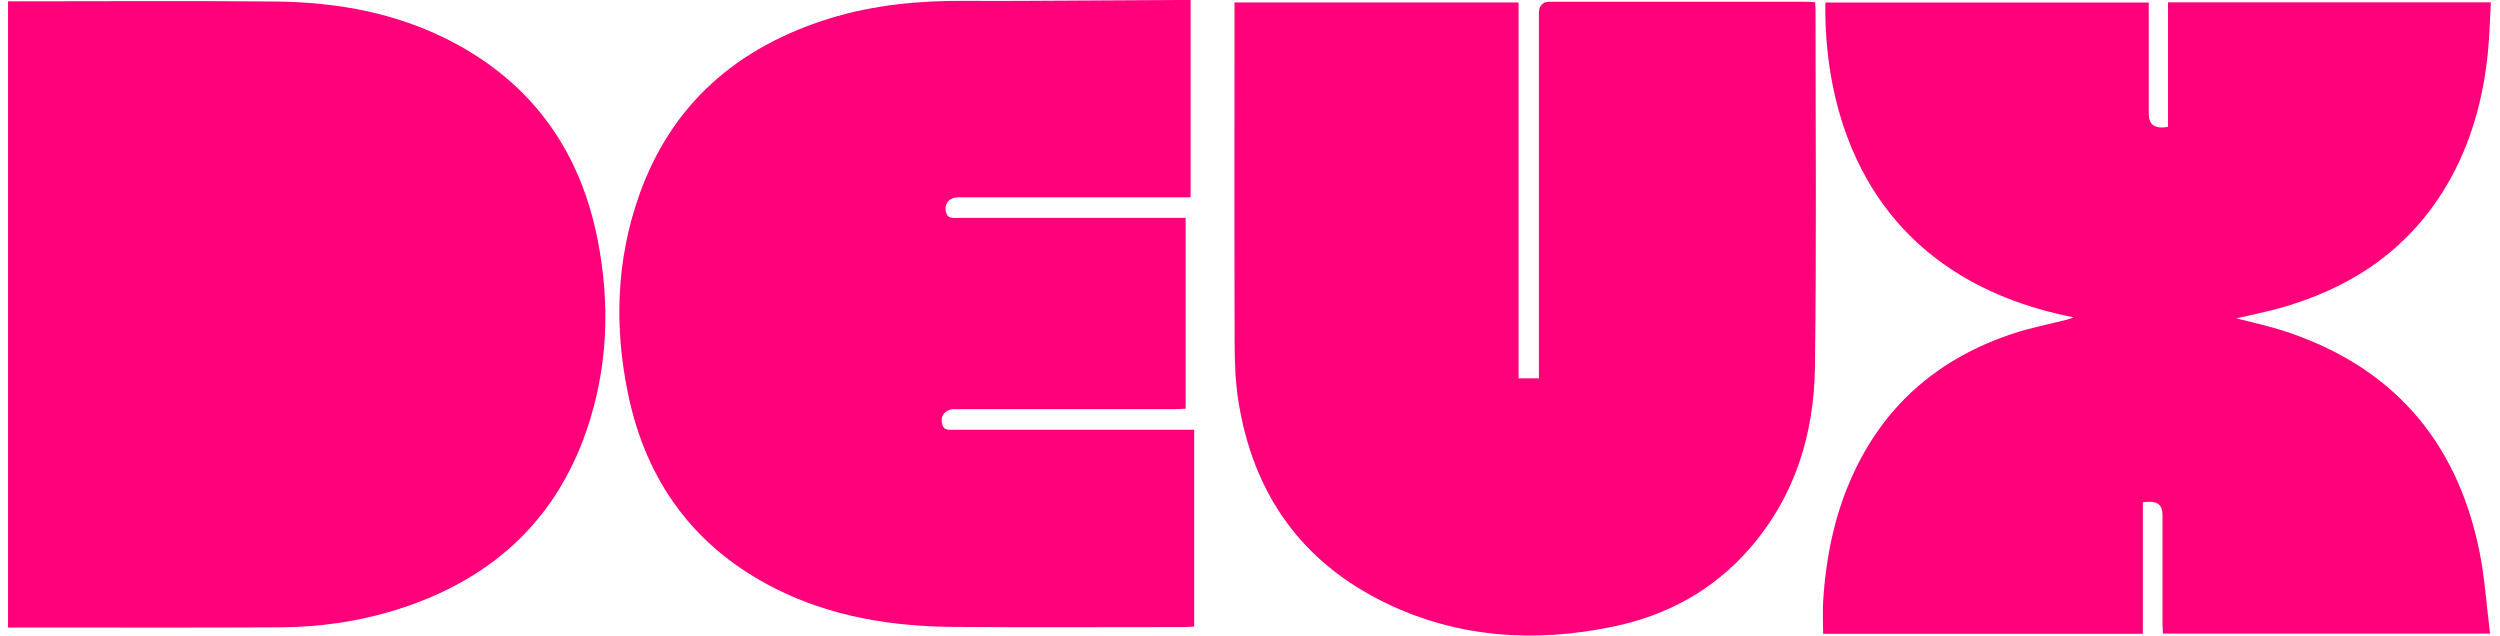<svg class="w-full" viewBox="0 0 165 42" fill="none" xmlns="http://www.w3.org/2000/svg"><path d="M136.883 20.948C123.748 18.38 120.359 8.286 120.473 0.167H141.818V2.019C141.818 3.856 141.818 5.693 141.818 7.531C141.818 8.148 142.133 8.442 142.762 8.414C142.853 8.414 142.943 8.39 143.09 8.371V0.153H164.397C164.335 1.231 164.311 2.266 164.216 3.296C163.917 6.477 163.096 9.511 161.455 12.274C158.906 16.566 155.048 19.087 150.308 20.378C149.453 20.611 148.585 20.782 147.603 21.01C148.689 21.295 149.662 21.499 150.602 21.798C157.805 24.096 162.133 29 163.637 36.364C163.998 38.135 164.107 39.953 164.345 41.819H142.758C142.748 41.624 142.724 41.406 142.724 41.188C142.724 38.781 142.724 36.373 142.724 33.971C142.724 33.389 142.441 33.104 141.875 33.117C141.747 33.117 141.619 33.136 141.429 33.15V41.829H120.326C120.326 41.107 120.288 40.376 120.331 39.645C120.521 36.658 121.123 33.762 122.424 31.042C124.573 26.531 128.113 23.602 132.811 22.03C133.993 21.636 135.227 21.404 136.432 21.095C136.536 21.071 136.631 21.024 136.883 20.939V20.948Z" fill="#FF007A"></path><path d="M0.531 41.415V0.086H1.162C6.814 0.086 12.466 0.048 18.118 0.1C22.313 0.138 26.37 0.874 30.109 2.901C35.296 5.716 38.328 10.113 39.448 15.843C40.279 20.078 40.122 24.294 38.718 28.392C36.606 34.554 32.226 38.371 26.076 40.271C23.58 41.04 21.008 41.396 18.402 41.405C12.694 41.434 6.985 41.415 1.276 41.415H0.531Z" fill="#FF007A"></path><path d="M81.482 0.161H100.226V24.968H101.569V24.222C101.569 16.436 101.569 8.65 101.569 0.863C101.569 0.363 101.816 0.113 102.309 0.113C107.904 0.113 113.499 0.113 119.099 0.113C119.322 0.113 119.545 0.132 119.791 0.147C119.806 0.336 119.825 0.484 119.825 0.631C119.825 8.493 119.891 16.355 119.787 24.218C119.73 28.657 118.467 32.768 115.478 36.201C113.077 38.959 110.011 40.621 106.466 41.357C101.322 42.425 96.264 42.117 91.48 39.809C85.9 37.117 82.706 32.583 81.738 26.497C81.543 25.272 81.491 24.009 81.486 22.765C81.463 15.491 81.477 8.213 81.477 0.939V0.161H81.482Z" fill="#FF007A"></path><path d="M78.583 13.023C78.299 13.023 78.057 13.023 77.815 13.023C72.96 13.023 68.106 13.023 63.246 13.023C62.563 13.023 62.197 13.607 62.52 14.205C62.563 14.286 62.691 14.352 62.786 14.367C62.952 14.395 63.128 14.381 63.298 14.381C68.02 14.381 72.742 14.381 77.468 14.381H78.251V26.972C78.028 26.982 77.791 27.005 77.554 27.005C72.699 27.005 67.844 27.005 62.985 27.005C62.307 27.005 61.956 27.575 62.264 28.187C62.302 28.268 62.43 28.335 62.525 28.349C62.691 28.377 62.867 28.363 63.037 28.363C68.044 28.363 73.05 28.363 78.057 28.363H78.816V41.353C78.579 41.367 78.356 41.386 78.133 41.386C73.088 41.386 68.044 41.415 62.999 41.377C58.871 41.348 54.847 40.712 51.117 38.818C45.831 36.13 42.67 31.805 41.465 26.06C40.535 21.631 40.663 17.206 42.177 12.909C44.312 6.851 48.673 3.11 54.728 1.225C57.704 0.304 60.769 0.028 63.873 0.057C65.125 0.066 66.378 0.062 67.626 0.057C71.038 0.043 74.45 0.019 77.867 0C78.09 0 78.313 0 78.579 0V13.023H78.583Z" fill="#FF007A"></path></svg>